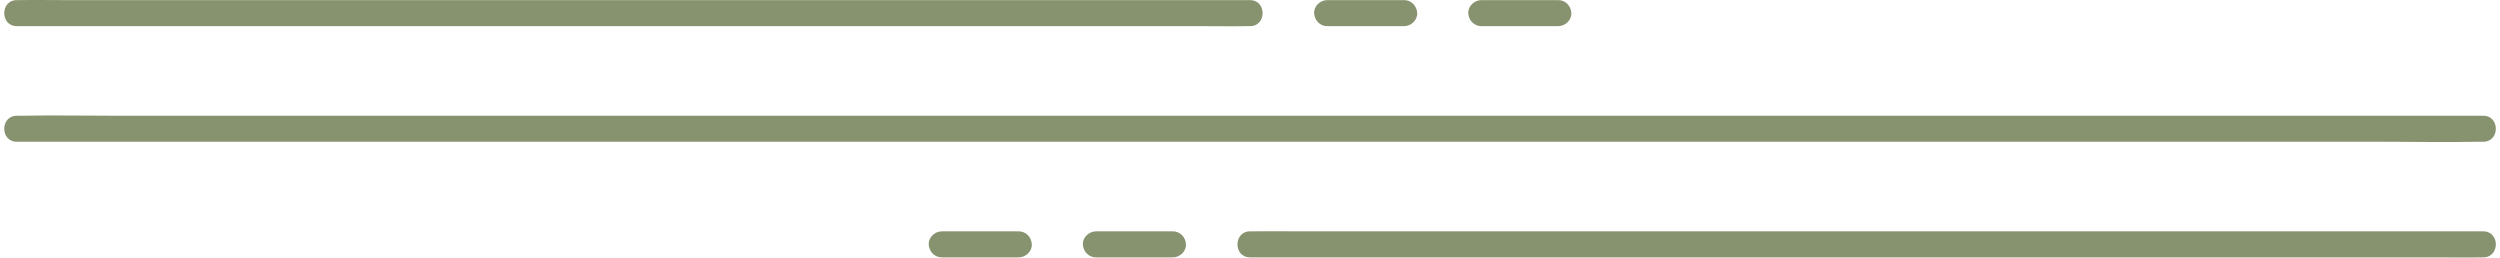 <?xml version="1.0" encoding="UTF-8" standalone="no"?><svg xmlns="http://www.w3.org/2000/svg" xmlns:xlink="http://www.w3.org/1999/xlink" fill="#000000" height="66.9" preserveAspectRatio="xMidYMid meet" version="1" viewBox="-1.1 -0.0 648.7 66.9" width="648.7" zoomAndPan="magnify"><g><g id="change1_4"><path d="M3.26,36.782c5.745,0,11.49,0,17.235,0c15.494,0,30.989,0,46.483,0c22.972,0,45.944,0,68.915,0 c28.027,0,56.053,0,84.08,0c30.59,0,61.18,0,91.769,0c31.088,0,62.176,0,93.264,0c28.789,0,57.578,0,86.367,0 c24.416,0,48.831,0,73.247,0c17.554,0,35.108,0,52.661,0c8.292,0,16.601,0.159,24.891,0c0.362-0.007,0.726,0,1.088,0 c4.343,0,4.35-6.75,0-6.75c-5.745,0-11.49,0-17.235,0c-15.494,0-30.989,0-46.483,0c-22.972,0-45.944,0-68.915,0 c-28.027,0-56.053,0-84.08,0c-30.59,0-61.18,0-91.769,0c-31.088,0-62.176,0-93.264,0c-28.789,0-57.578,0-86.367,0 c-24.416,0-48.831,0-73.247,0c-17.554,0-35.108,0-52.661,0c-8.291,0-16.601-0.159-24.891,0c-0.362,0.007-0.726,0-1.088,0 C-1.083,30.032-1.09,36.782,3.26,36.782L3.26,36.782z" fill="#87926f"/></g><g id="change1_1"><path d="M3.26,6.782c2.872,0,5.745,0,8.617,0c7.747,0,15.494,0,23.242,0c11.486,0,22.972,0,34.458,0 c14.013,0,28.027,0,42.04,0c15.295,0,30.59,0,45.885,0c15.544,0,31.088,0,46.632,0c14.394,0,28.789,0,43.183,0 c12.208,0,24.416,0,36.623,0c8.777,0,17.554,0,26.331,0c4.146,0,8.3,0.072,12.446,0c0.181-0.003,0.363,0,0.544,0 c4.343,0,4.351-6.75,0-6.75c-2.872,0-5.745,0-8.617,0c-7.747,0-15.494,0-23.242,0c-11.486,0-22.972,0-34.458,0 c-14.013,0-28.026,0-42.04,0c-15.295,0-30.59,0-45.885,0c-15.544,0-31.088,0-46.632,0c-14.394,0-28.789,0-43.183,0 c-12.208,0-24.416,0-36.623,0c-8.777,0-17.554,0-26.331,0c-4.146,0-8.3-0.072-12.446,0c-0.181,0.003-0.363,0-0.544,0 C-1.083,0.032-1.09,6.782,3.26,6.782L3.26,6.782z" fill="#87926f"/></g><g id="change1_5"><path d="M323.26,66.782c2.872,0,5.745,0,8.617,0c7.747,0,15.494,0,23.242,0c11.486,0,22.972,0,34.458,0 c14.013,0,28.027,0,42.04,0c15.295,0,30.59,0,45.885,0c15.544,0,31.088,0,46.632,0c14.394,0,28.789,0,43.183,0 c12.208,0,24.416,0,36.623,0c8.777,0,17.554,0,26.331,0c4.146,0,8.3,0.072,12.446,0c0.181-0.003,0.363,0,0.544,0 c4.343,0,4.35-6.75,0-6.75c-2.872,0-5.745,0-8.617,0c-7.747,0-15.494,0-23.242,0c-11.486,0-22.972,0-34.458,0 c-14.013,0-28.026,0-42.04,0c-15.295,0-30.59,0-45.885,0c-15.544,0-31.088,0-46.632,0c-14.394,0-28.789,0-43.183,0 c-12.208,0-24.416,0-36.623,0c-8.777,0-17.554,0-26.331,0c-4.146,0-8.3-0.072-12.446,0c-0.181,0.003-0.363,0-0.544,0 C318.917,60.032,318.91,66.782,323.26,66.782L323.26,66.782z" fill="#87926f"/></g><g id="change1_7"><path d="M343.26,6.782c5.841,0,11.681,0,17.522,0c0.826,0,1.652,0,2.478,0c1.765,0,3.457-1.552,3.375-3.375 c-0.082-1.829-1.483-3.375-3.375-3.375c-5.841,0-11.681,0-17.522,0c-0.826,0-1.652,0-2.478,0c-1.765,0-3.457,1.552-3.375,3.375 C339.967,5.235,341.368,6.782,343.26,6.782L343.26,6.782z" fill="#87926f"/></g><g id="change1_2"><path d="M383.26,6.782c5.841,0,11.681,0,17.522,0c0.826,0,1.652,0,2.478,0c1.765,0,3.457-1.552,3.375-3.375 c-0.082-1.829-1.483-3.375-3.375-3.375c-5.841,0-11.681,0-17.522,0c-0.826,0-1.652,0-2.478,0c-1.765,0-3.457,1.552-3.375,3.375 C379.967,5.235,381.368,6.782,383.26,6.782L383.26,6.782z" fill="#87926f"/></g><g id="change1_3"><path d="M243.26,66.782c5.841,0,11.681,0,17.522,0c0.826,0,1.652,0,2.478,0c1.765,0,3.457-1.552,3.375-3.375 c-0.082-1.829-1.483-3.375-3.375-3.375c-5.841,0-11.681,0-17.522,0c-0.826,0-1.652,0-2.478,0c-1.765,0-3.457,1.552-3.375,3.375 C239.967,65.235,241.368,66.782,243.26,66.782L243.26,66.782z" fill="#87926f"/></g><g id="change1_6"><path d="M283.26,66.782c5.841,0,11.681,0,17.522,0c0.826,0,1.652,0,2.478,0c1.765,0,3.457-1.552,3.375-3.375 c-0.082-1.829-1.483-3.375-3.375-3.375c-5.841,0-11.681,0-17.522,0c-0.826,0-1.652,0-2.478,0c-1.765,0-3.457,1.552-3.375,3.375 C279.967,65.235,281.368,66.782,283.26,66.782L283.26,66.782z" fill="#87926f"/></g></g></svg>